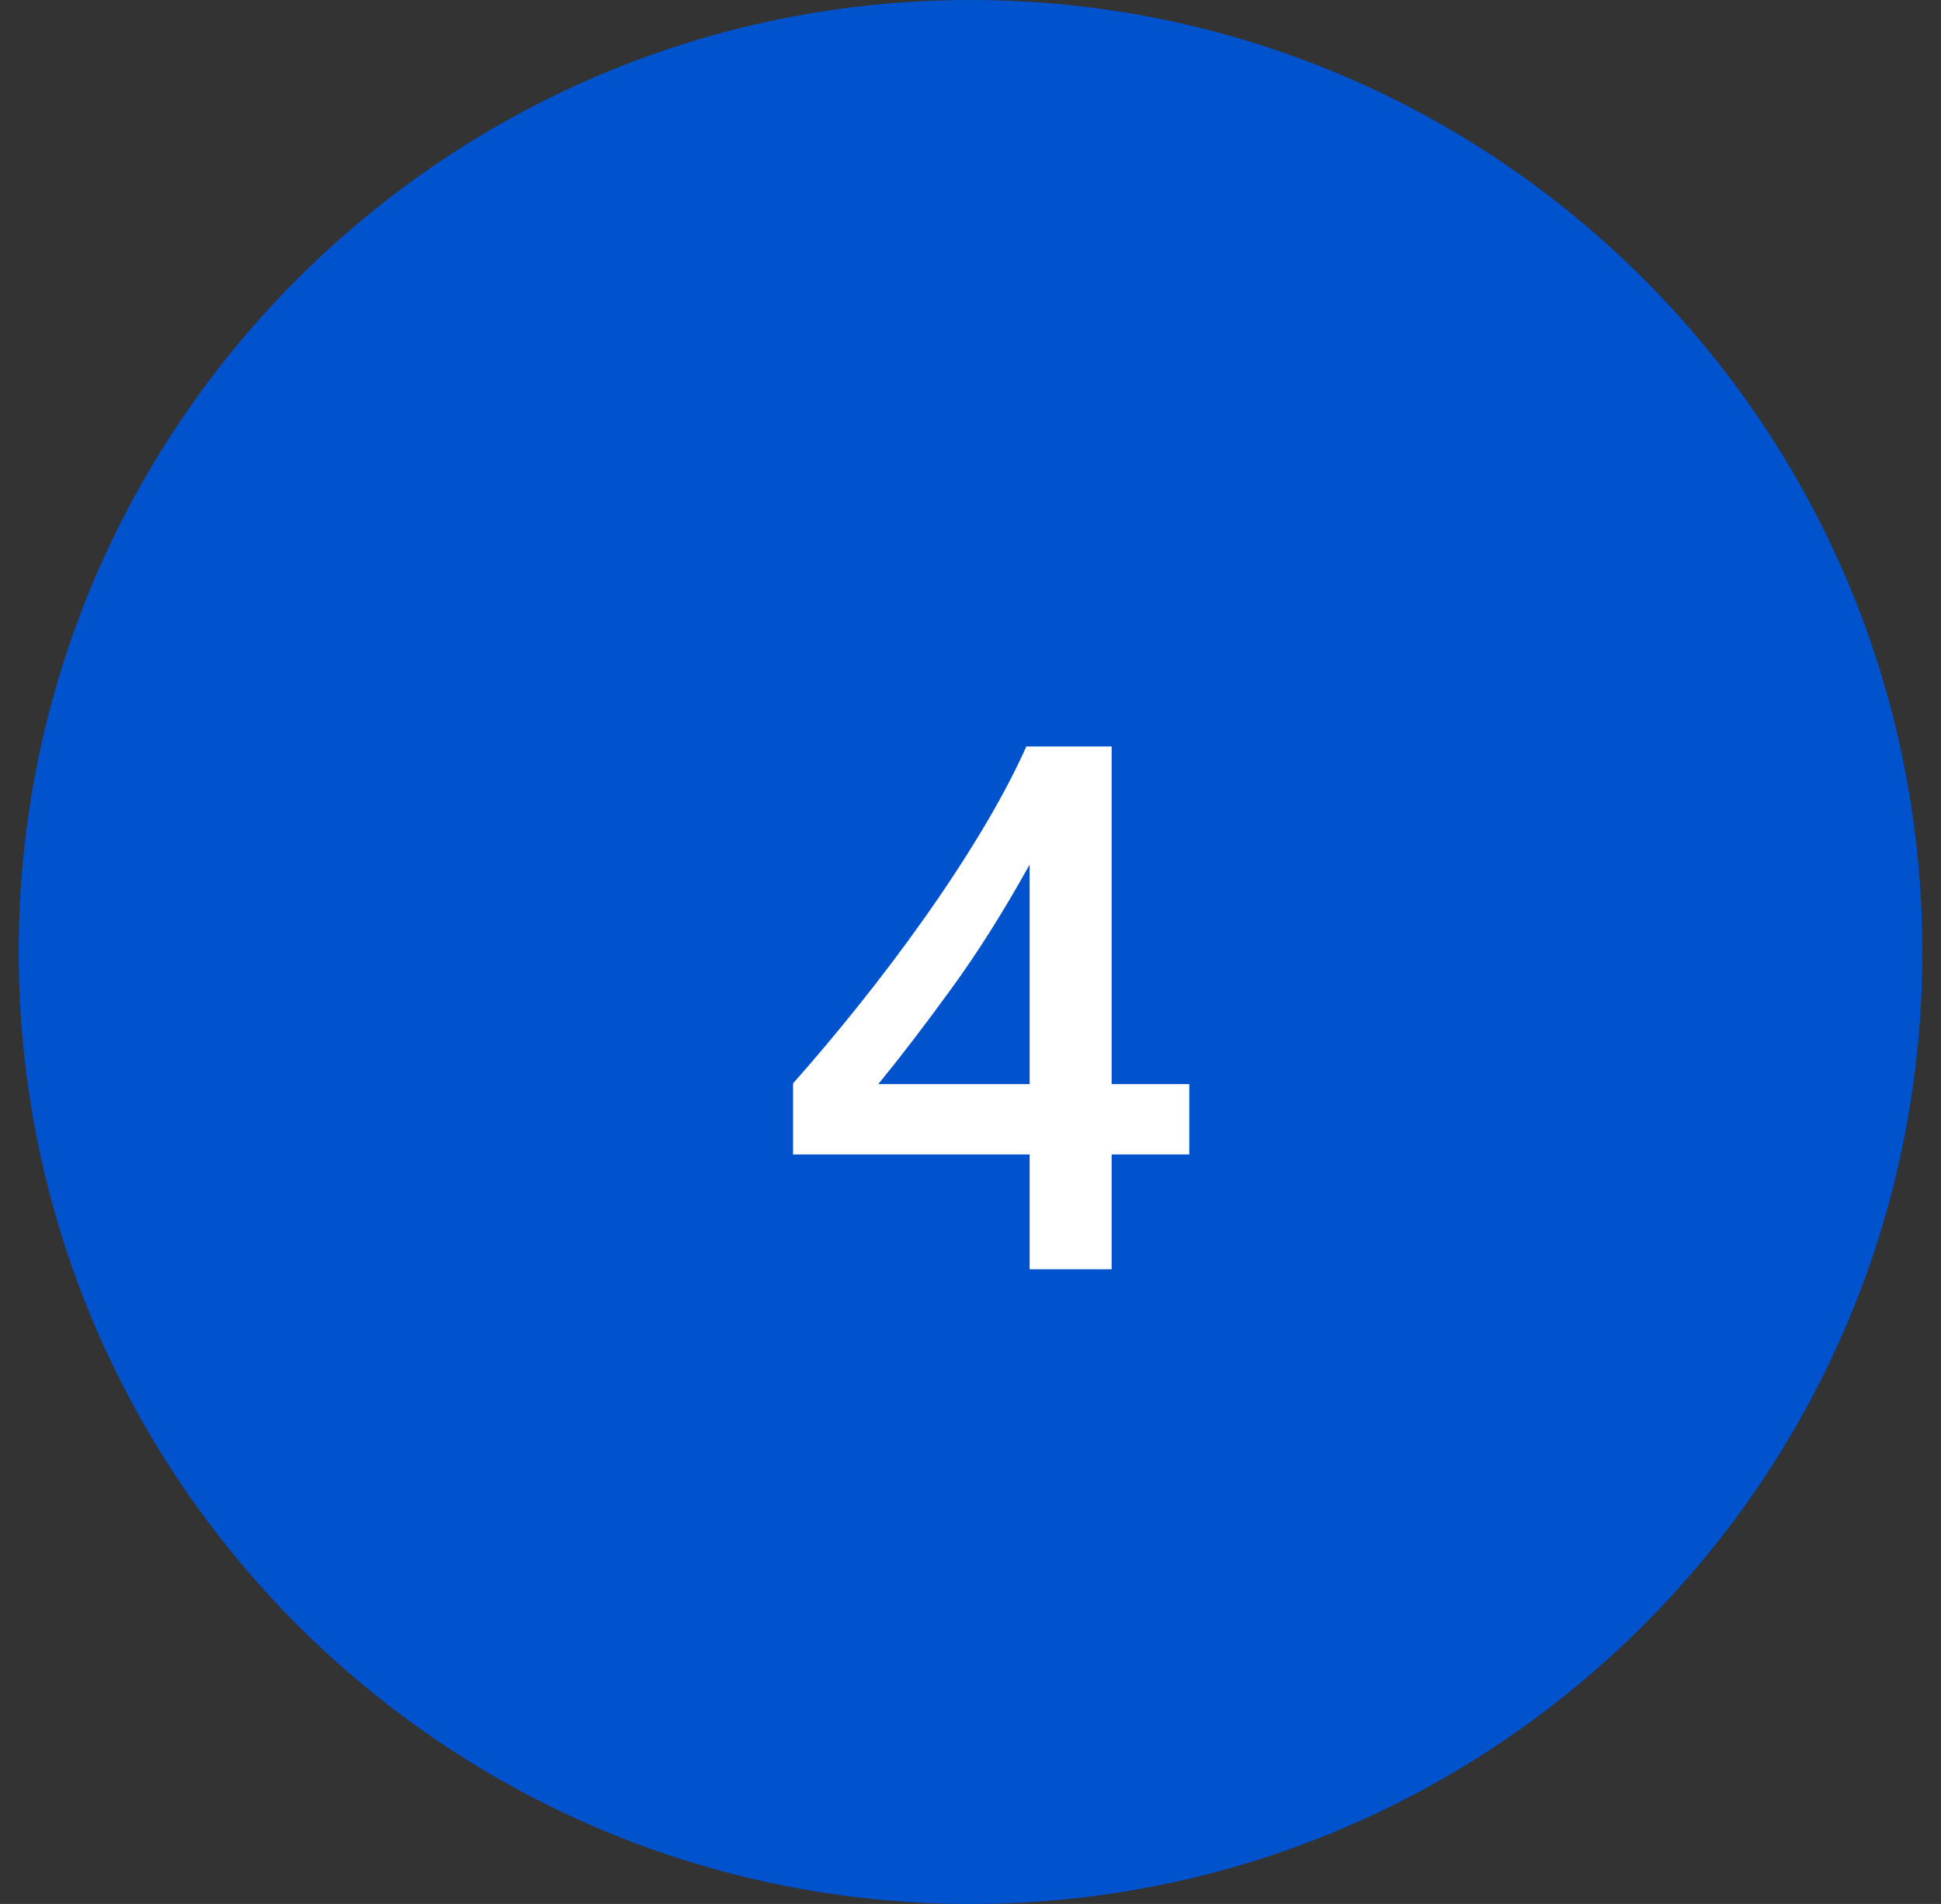 <svg xmlns="http://www.w3.org/2000/svg" width="52" height="51" viewBox="0 0 52 51" fill="none"><rect x="0" y="0" width="52" height="51" fill="#333333" stroke="none"/><g clip-path="url(#clip0_253_98)"><path d="M26 51C40.083 51 51.5 39.583 51.5 25.5C51.5 11.417 40.083 0 26 0C11.917 0 0.5 11.417 0.5 25.5C0.5 39.583 11.917 51 26 51Z" fill="#0052CD"></path><path d="M29.781 19.996V29.039H31.861V30.924H29.781V34H27.584V30.924H21.246V29.02C21.819 28.375 22.405 27.678 23.004 26.93C23.609 26.174 24.189 25.406 24.742 24.625C25.302 23.837 25.82 23.049 26.295 22.262C26.77 21.474 27.171 20.719 27.496 19.996H29.781ZM27.584 29.039V23.16C26.874 24.436 26.171 25.549 25.475 26.5C24.785 27.451 24.137 28.297 23.531 29.039H27.584Z" fill="white"></path></g><defs><clipPath id="clip0_253_98"><rect width="51" height="51" fill="white" transform="translate(0.5)"></rect></clipPath></defs></svg>